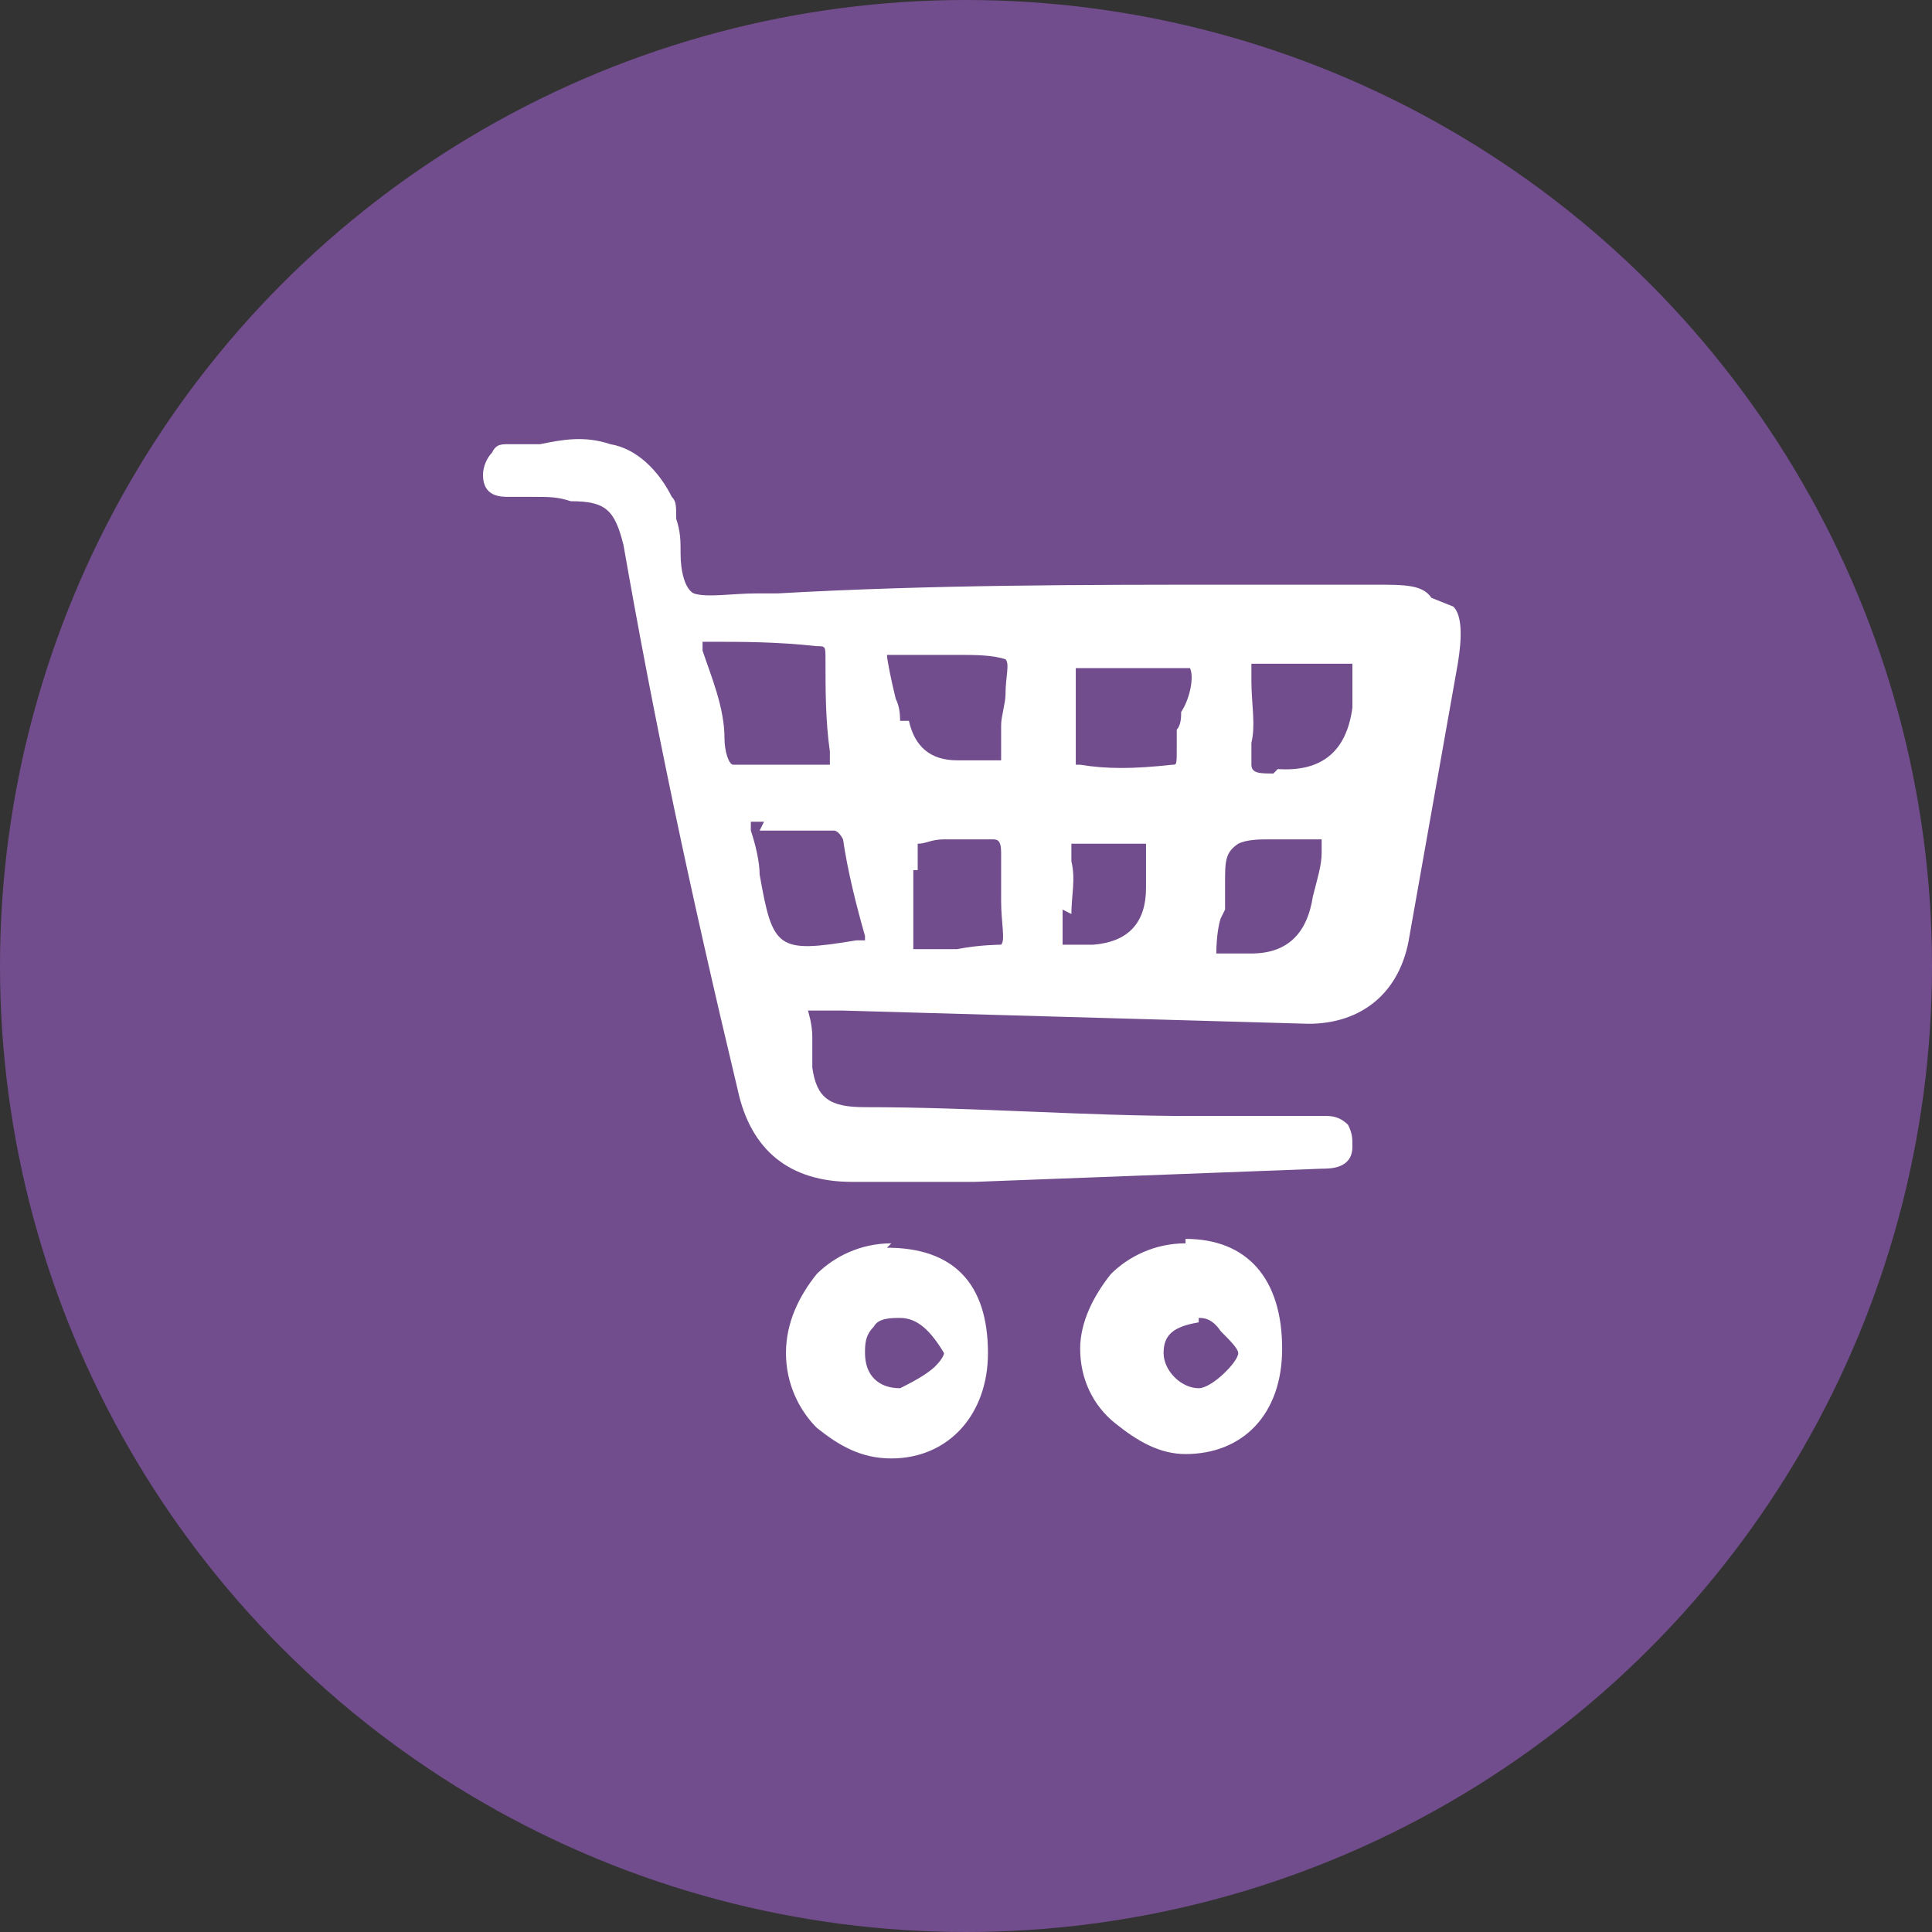 <svg width="44" height="44" viewBox="0 0 44 44" fill="none" xmlns="http://www.w3.org/2000/svg">
<rect x="0" y="0" width="44" height="44" fill="#333333" stroke="none"/>
<circle cx="22" cy="22" r="22" fill="#724D8D"/>
<path d="M20.3 28.316C19.6 28.316 19 28.616 18.6 29.015C18.2 29.515 17.9 30.116 17.9 30.816C17.9 31.515 18.2 32.115 18.6 32.516C19.1 32.916 19.6 33.215 20.3 33.215C21.6 33.215 22.5 32.215 22.5 30.816C22.5 29.215 21.7 28.416 20.2 28.416L20.3 28.316ZM21.5 30.816C21.5 30.816 21.5 30.916 21.3 31.116C21.1 31.316 20.7 31.515 20.5 31.616C20 31.616 19.7 31.316 19.7 30.816C19.7 30.616 19.7 30.416 19.9 30.215C20 30.015 20.3 30.015 20.5 30.015C20.9 30.015 21.2 30.316 21.5 30.816ZM27 28.316C26.3 28.316 25.7 28.616 25.3 29.015C24.9 29.515 24.6 30.116 24.6 30.715C24.6 31.416 24.9 32.016 25.4 32.416C25.9 32.816 26.4 33.115 27 33.115C28.3 33.115 29.2 32.215 29.2 30.715C29.2 29.116 28.4 28.215 27 28.215V28.316ZM27.3 30.015C27.4 30.015 27.6 30.015 27.8 30.316C28 30.515 28.2 30.715 28.2 30.816C28.2 31.015 27.6 31.616 27.3 31.616C26.9 31.616 26.5 31.215 26.5 30.816C26.5 30.416 26.7 30.215 27.3 30.116V30.015ZM32.6 13.616C32.4 13.316 32 13.316 31.3 13.316C30.2 13.316 29.2 13.316 28.1 13.316C24.7 13.316 21.2 13.316 17.7 13.515C17.5 13.515 17.3 13.515 17.2 13.515C16.7 13.515 16.1 13.616 15.8 13.515C15.6 13.415 15.5 13.015 15.5 12.616C15.5 12.316 15.5 12.116 15.4 11.816C15.4 11.515 15.4 11.415 15.3 11.316C15 10.716 14.5 10.216 13.9 10.116C13.3 9.915 12.8 10.015 12.3 10.116C12 10.116 11.8 10.116 11.6 10.116C11.4 10.116 11.3 10.116 11.2 10.316C11.1 10.415 11 10.616 11 10.816C11 11.316 11.4 11.316 11.6 11.316H12.2C12.5 11.316 12.7 11.316 13 11.415C13.8 11.415 14 11.616 14.2 12.415C14.9 16.416 15.7 20.215 16.8 24.816C17.1 26.215 18 26.916 19.4 26.916C20 26.916 20.7 26.916 21.3 26.916H21.9H22.2C24.8 26.816 27.5 26.715 30.1 26.616C30.3 26.616 30.8 26.616 30.8 26.116C30.8 25.916 30.8 25.816 30.7 25.616C30.5 25.416 30.3 25.416 30.2 25.416H29.8C29.5 25.416 29.1 25.416 28.8 25.416H27.1C24.7 25.416 22.2 25.215 19.7 25.215C18.9 25.215 18.6 25.015 18.5 24.316C18.5 24.215 18.5 24.015 18.5 23.916C18.5 23.916 18.5 23.816 18.5 23.616C18.5 23.316 18.4 23.015 18.4 23.015C18.4 23.015 18.7 23.015 19 23.015H19.2C22.8 23.116 26.3 23.215 29.8 23.316C31 23.316 31.9 22.616 32.1 21.316L33.2 15.116C33.3 14.515 33.3 14.015 33.1 13.816L32.6 13.616ZM20.9 19.816C20.9 19.515 20.9 19.215 20.9 19.215C21.1 19.215 21.2 19.116 21.5 19.116C21.8 19.116 21.9 19.116 22.1 19.116C22.3 19.116 22.5 19.116 22.6 19.116C22.7 19.116 22.8 19.116 22.8 19.416C22.8 19.816 22.8 20.116 22.8 20.515C22.8 21.015 22.9 21.416 22.8 21.515C22.8 21.515 22.3 21.515 21.8 21.616C21.8 21.616 21.7 21.616 21.6 21.616C21.4 21.616 21.3 21.616 21.1 21.616C21 21.616 20.9 21.616 20.8 21.616C20.8 21.616 20.8 21.616 20.8 21.316C20.8 21.215 20.8 21.015 20.8 20.816C20.8 20.715 20.8 20.515 20.8 20.416C20.8 20.215 20.8 20.015 20.8 19.816H20.9ZM20.3 16.515H20.5C20.5 16.316 20.5 16.116 20.4 15.915C20.3 15.515 20.2 15.015 20.2 14.915C20.2 14.915 20.7 14.915 21.2 14.915C21.4 14.915 21.6 14.915 21.8 14.915C22.2 14.915 22.6 14.915 22.9 15.015C23 15.116 22.9 15.415 22.9 15.816C22.9 16.015 22.8 16.316 22.8 16.515C22.8 16.916 22.8 17.215 22.8 17.316C22.8 17.316 22.3 17.316 21.8 17.316C21.2 17.316 20.833 17.015 20.7 16.416H20.5L20.3 16.515ZM17.3 18.916C17.9 18.916 18.4 18.916 19 18.916C19 18.916 19.1 18.916 19.2 19.116C19.3 19.816 19.5 20.616 19.7 21.316C19.7 21.416 19.7 21.416 19.7 21.416C19.7 21.416 19.7 21.416 19.5 21.416C17.7 21.715 17.6 21.616 17.3 19.916C17.3 19.616 17.2 19.215 17.1 18.916V18.715H17.4L17.3 18.916ZM18.9 17.416C18.9 17.416 18.9 17.416 18.7 17.416C18.4 17.416 18 17.416 17.7 17.416C17.5 17.416 17.4 17.416 17.1 17.416C16.9 17.416 16.8 17.416 16.7 17.416C16.6 17.416 16.5 17.116 16.5 16.816C16.5 16.116 16.2 15.415 16 14.816C16 14.716 16 14.616 16 14.616C16 14.616 16 14.616 16.2 14.616C16.9 14.616 17.7 14.616 18.6 14.716C18.8 14.716 18.8 14.716 18.8 15.015C18.8 15.716 18.8 16.416 18.9 17.116C18.9 17.215 18.9 17.316 18.9 17.316V17.416ZM24.4 20.816C24.4 20.416 24.5 20.015 24.4 19.616C24.4 19.515 24.4 19.316 24.4 19.215C24.4 19.215 24.6 19.215 24.7 19.215C24.8 19.215 24.7 19.215 24.8 19.215C24.8 19.215 24.9 19.215 25.1 19.215C25.6 19.215 26 19.215 26.1 19.215C26.1 19.215 26.1 19.715 26.1 20.215C26.1 21.015 25.7 21.449 24.9 21.515C24.6 21.515 24.2 21.515 24.2 21.515C24.2 21.515 24.2 21.116 24.2 20.715L24.4 20.816ZM24.5 17.416C24.5 17.416 24.5 17.316 24.5 17.215C24.5 17.215 24.5 17.215 24.5 17.116C24.5 16.916 24.5 16.816 24.5 16.616C24.5 16.416 24.5 16.215 24.5 16.116C24.5 15.716 24.5 15.316 24.5 15.216C24.5 15.216 24.7 15.216 25 15.216C25.3 15.216 25.3 15.216 25.5 15.216C25.5 15.216 25.6 15.216 25.7 15.216H25.8C26 15.216 26.2 15.216 26.5 15.216C26.8 15.216 27.1 15.216 27.1 15.216C27.2 15.415 27.1 15.915 26.9 16.215C26.9 16.316 26.9 16.515 26.8 16.616C26.8 16.715 26.8 16.916 26.8 17.015C26.8 17.416 26.8 17.416 26.7 17.416C25.8 17.515 25.2 17.515 24.6 17.416H24.5ZM27.9 20.715C27.9 20.515 27.9 20.316 27.9 20.116C27.9 19.616 27.9 19.416 28.2 19.215C28.4 19.116 28.7 19.116 28.9 19.116C29.1 19.116 29 19.116 29.1 19.116C29.3 19.116 29.6 19.116 29.8 19.116C30 19.116 30.1 19.116 30.1 19.116C30.1 19.116 30.1 19.116 30.1 19.416C30.1 19.715 30 20.015 29.9 20.416C29.767 21.282 29.3 21.715 28.5 21.715C28.2 21.715 27.8 21.715 27.7 21.715C27.7 21.715 27.7 21.215 27.8 20.916L27.9 20.715ZM29 17.616C28.7 17.616 28.5 17.616 28.5 17.416C28.5 17.416 28.5 17.215 28.5 16.916C28.6 16.515 28.5 16.015 28.5 15.515C28.5 15.216 28.5 15.116 28.5 15.116C28.5 15.116 28.6 15.116 28.7 15.116C28.8 15.116 28.8 15.116 28.9 15.116C29.1 15.116 29.3 15.116 29.5 15.116C30.1 15.116 30.7 15.116 30.8 15.116C30.8 15.116 30.8 15.616 30.8 16.116C30.667 17.116 30.1 17.582 29.1 17.515L29 17.616Z" fill="white"/>
</svg>
